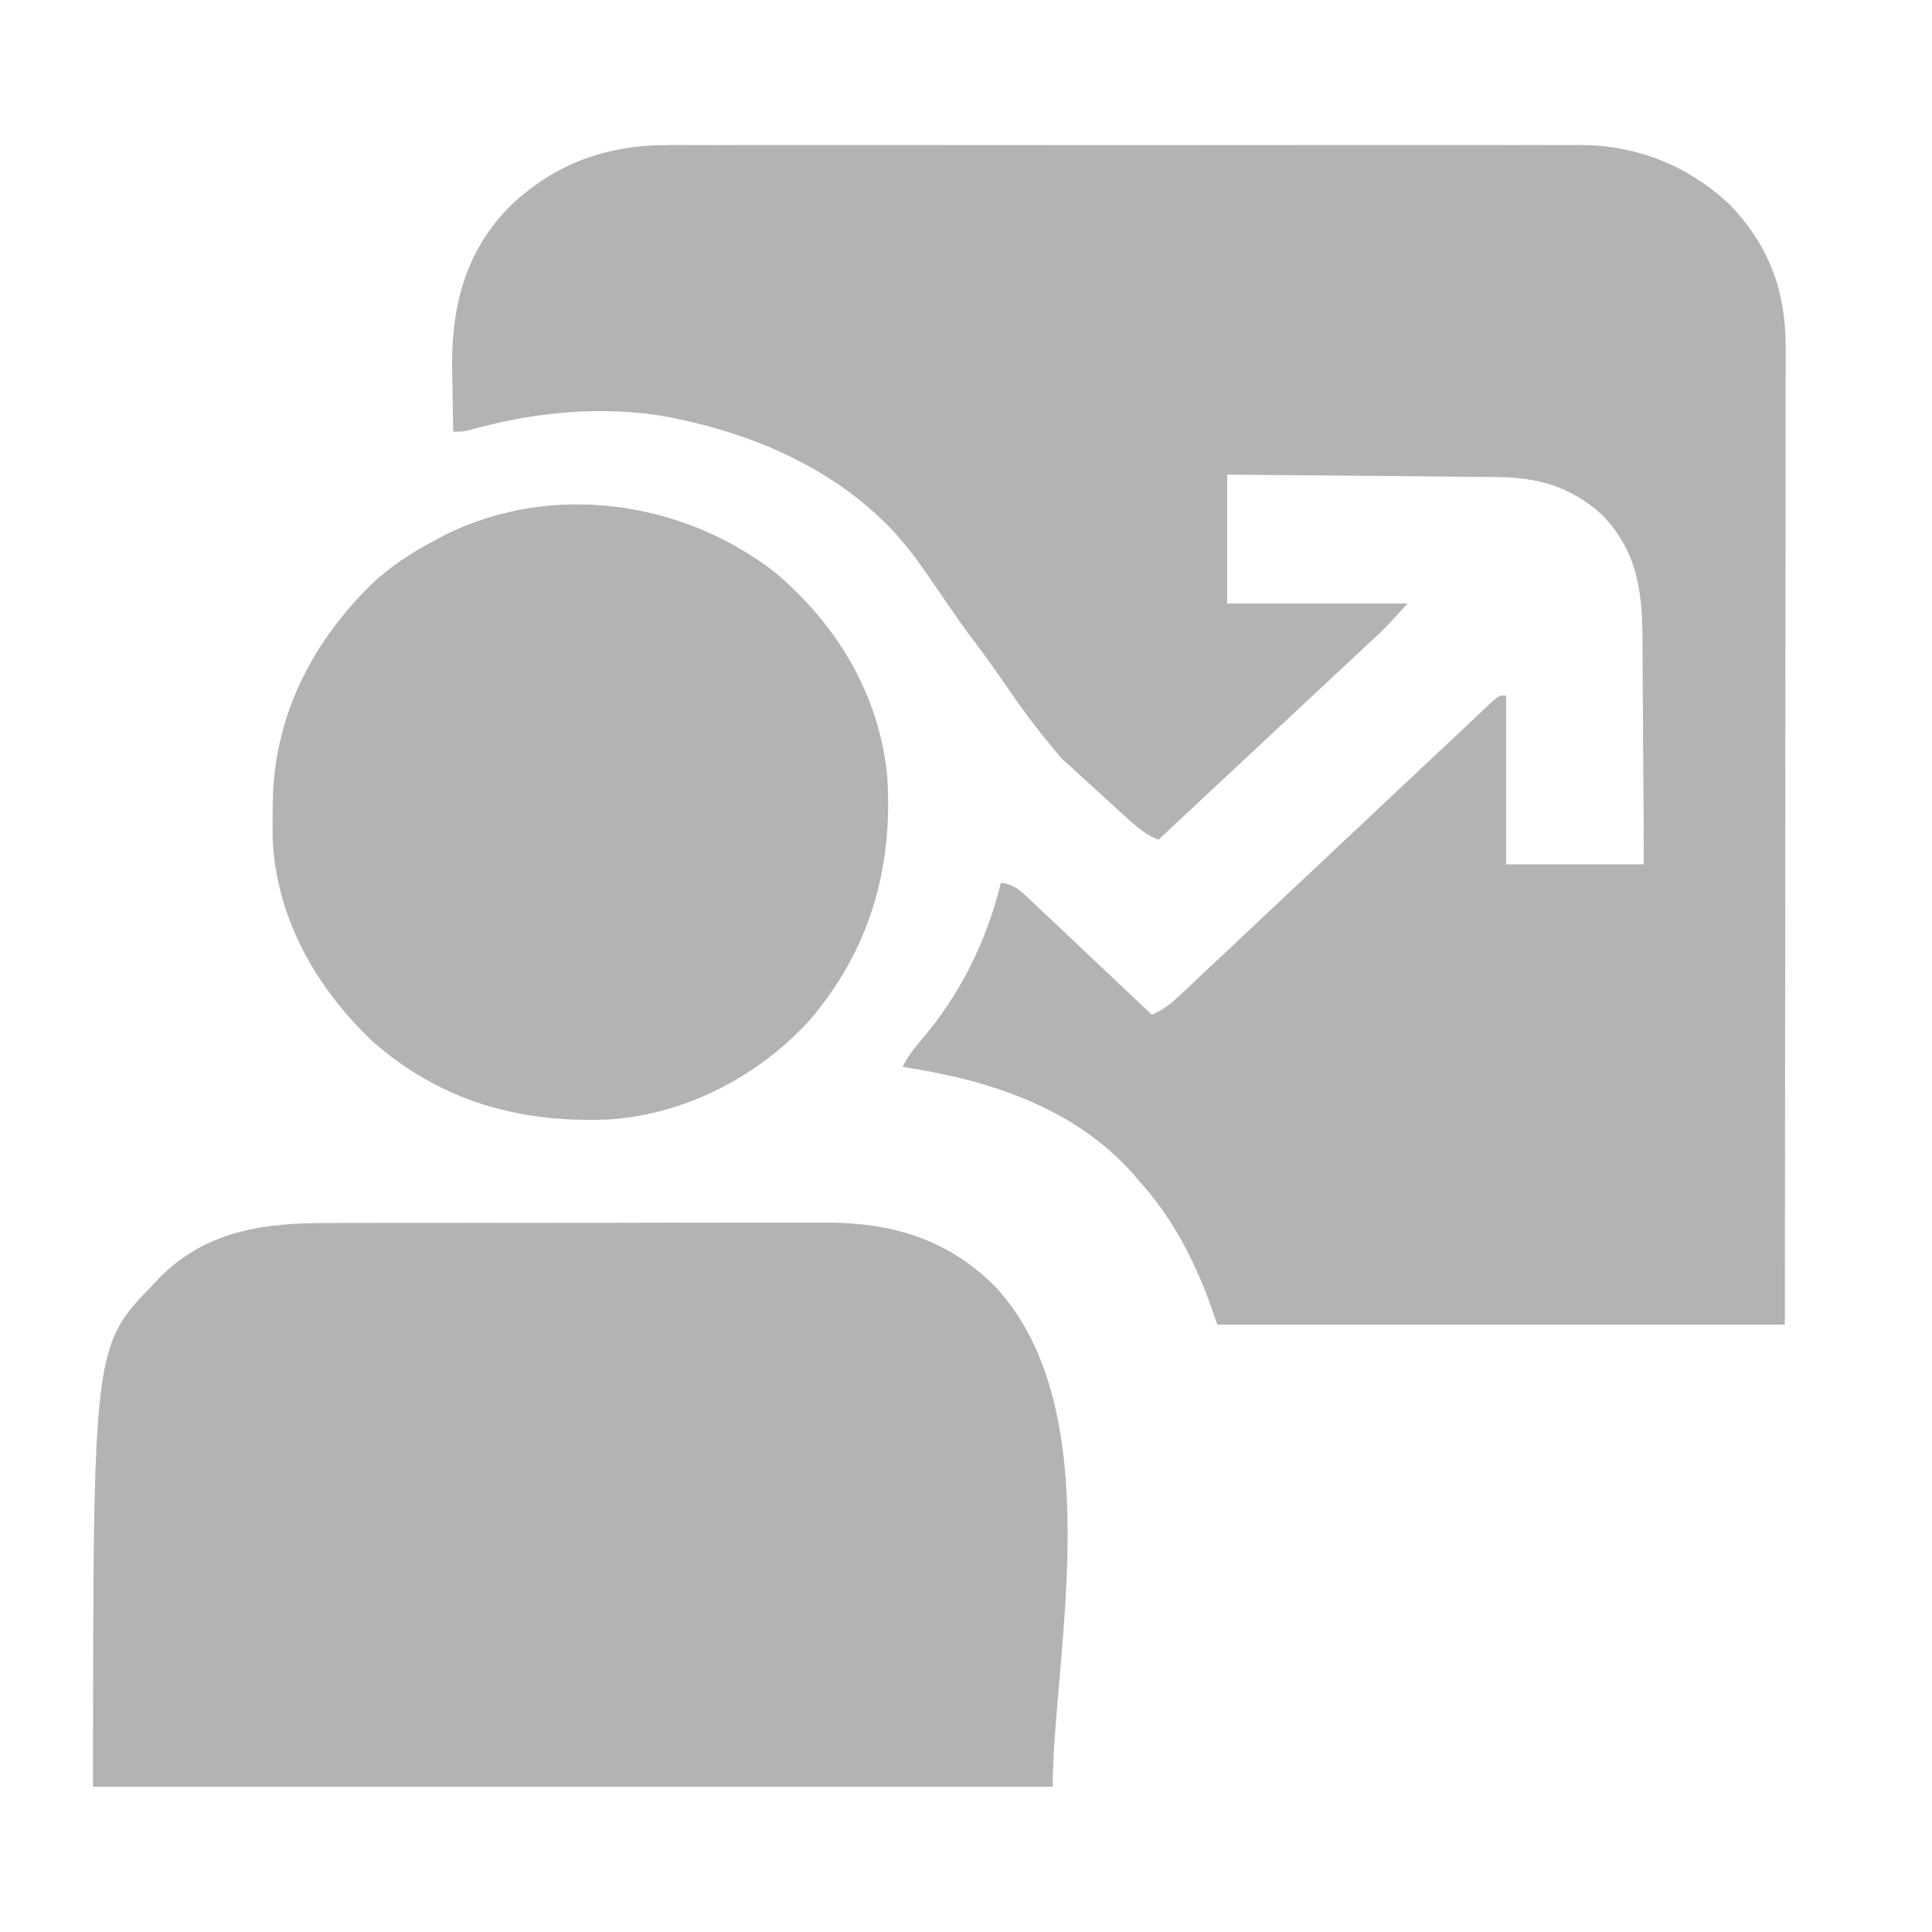 <svg width="24" height="24" viewBox="0 0 24 24" fill="none" xmlns="http://www.w3.org/2000/svg">
<path d="M8.304 1.802C8.379 1.802 8.379 1.802 8.455 1.801C8.593 1.801 8.73 1.801 8.867 1.802C9.016 1.802 9.165 1.801 9.313 1.801C9.604 1.801 9.895 1.801 10.186 1.801C10.422 1.801 10.659 1.801 10.895 1.801C10.929 1.801 10.963 1.801 10.997 1.801C11.066 1.801 11.134 1.801 11.203 1.801C11.845 1.801 12.486 1.801 13.128 1.802C13.678 1.802 14.228 1.802 14.778 1.802C15.417 1.801 16.057 1.801 16.696 1.801C16.765 1.801 16.833 1.801 16.901 1.801C16.951 1.801 16.951 1.801 17.003 1.801C17.239 1.801 17.475 1.801 17.711 1.801C17.999 1.801 18.287 1.801 18.575 1.801C18.721 1.802 18.868 1.802 19.015 1.801C19.174 1.801 19.333 1.801 19.493 1.802C19.539 1.802 19.584 1.802 19.632 1.801C20.343 1.806 20.956 2.056 21.465 2.52C21.978 3.039 22.185 3.621 22.182 4.316C22.182 4.369 22.182 4.421 22.182 4.473C22.182 4.617 22.182 4.761 22.181 4.904C22.181 5.059 22.181 5.214 22.181 5.37C22.181 5.638 22.181 5.907 22.181 6.175C22.18 6.563 22.18 6.951 22.18 7.34C22.18 7.97 22.179 8.599 22.178 9.229C22.177 9.841 22.177 10.453 22.177 11.065C22.177 11.103 22.177 11.141 22.177 11.18C22.176 11.478 22.176 11.776 22.176 12.074C22.175 13.535 22.174 14.995 22.172 16.455C19.846 16.455 17.52 16.455 15.123 16.455C15.083 16.342 15.043 16.229 15.001 16.112C14.796 15.581 14.539 15.097 14.145 14.664C14.122 14.636 14.098 14.608 14.074 14.58C13.345 13.761 12.299 13.418 11.212 13.253C11.271 13.136 11.341 13.04 11.429 12.938C11.927 12.36 12.256 11.69 12.434 10.966C12.591 10.987 12.662 11.051 12.773 11.155C12.807 11.187 12.841 11.219 12.876 11.252C12.913 11.287 12.95 11.322 12.987 11.358C13.025 11.393 13.063 11.429 13.102 11.465C13.202 11.56 13.302 11.654 13.402 11.749C13.504 11.845 13.606 11.941 13.708 12.038C13.908 12.226 14.108 12.416 14.308 12.605C14.449 12.548 14.54 12.473 14.648 12.372C14.683 12.339 14.718 12.306 14.754 12.273C14.793 12.236 14.832 12.2 14.87 12.163C14.911 12.125 14.952 12.086 14.992 12.048C15.08 11.966 15.168 11.883 15.256 11.801C15.394 11.67 15.533 11.54 15.672 11.409C15.966 11.133 16.26 10.857 16.554 10.58C16.872 10.281 17.19 9.982 17.508 9.683C17.646 9.554 17.784 9.424 17.922 9.294C18.007 9.213 18.093 9.133 18.179 9.053C18.219 9.015 18.259 8.978 18.298 8.94C18.352 8.889 18.407 8.838 18.461 8.787C18.491 8.759 18.521 8.73 18.553 8.701C18.627 8.64 18.627 8.64 18.709 8.64C18.709 9.332 18.709 10.024 18.709 10.737C19.273 10.737 19.838 10.737 20.42 10.737C20.418 10.139 20.418 10.139 20.413 9.542C20.412 9.298 20.41 9.053 20.409 8.809C20.408 8.612 20.407 8.415 20.405 8.218C20.404 8.143 20.404 8.069 20.404 7.994C20.404 7.384 20.356 6.854 19.89 6.385C19.511 6.045 19.102 5.929 18.59 5.926C18.553 5.925 18.517 5.925 18.48 5.925C18.361 5.924 18.241 5.923 18.122 5.922C18.039 5.921 17.957 5.92 17.874 5.919C17.656 5.917 17.438 5.915 17.221 5.913C16.959 5.911 16.698 5.909 16.436 5.906C16.039 5.902 15.642 5.899 15.245 5.896C15.245 6.424 15.245 6.952 15.245 7.497C15.985 7.497 16.724 7.497 17.486 7.497C17.211 7.797 17.211 7.797 17.104 7.897C17.068 7.931 17.068 7.931 17.03 7.966C17.005 7.99 16.979 8.014 16.952 8.039C16.924 8.065 16.897 8.091 16.868 8.118C16.777 8.203 16.686 8.288 16.594 8.373C16.531 8.433 16.467 8.492 16.403 8.552C16.237 8.707 16.07 8.863 15.903 9.019C15.732 9.178 15.562 9.337 15.392 9.496C15.058 9.808 14.724 10.12 14.39 10.432C14.25 10.375 14.155 10.3 14.045 10.202C14.01 10.17 13.974 10.138 13.937 10.105C13.774 9.957 13.611 9.808 13.449 9.659C13.364 9.581 13.279 9.503 13.192 9.427C12.645 8.787 12.528 8.527 12.095 7.957C11.628 7.341 11.367 6.819 10.886 6.391C10.861 6.369 10.837 6.347 10.812 6.324C10.156 5.75 9.311 5.392 8.441 5.209C8.378 5.195 8.378 5.195 8.313 5.181C7.497 5.032 6.628 5.118 5.838 5.341C5.752 5.362 5.752 5.362 5.63 5.362C5.626 5.178 5.623 4.993 5.621 4.809C5.62 4.747 5.619 4.684 5.617 4.622C5.6 3.843 5.765 3.121 6.358 2.54C6.899 2.033 7.542 1.798 8.304 1.802Z" fill="#B2B3B3"/>
<path d="M4.09 15.193C4.163 15.192 4.237 15.192 4.31 15.192C4.508 15.191 4.706 15.191 4.903 15.191C5.069 15.191 5.235 15.191 5.401 15.191C5.792 15.19 6.183 15.191 6.575 15.191C6.977 15.191 7.379 15.191 7.781 15.19C8.128 15.189 8.475 15.188 8.822 15.189C9.028 15.189 9.235 15.189 9.441 15.188C9.635 15.188 9.83 15.188 10.024 15.188C10.095 15.189 10.166 15.188 10.237 15.188C11.062 15.183 11.769 15.382 12.373 15.993C13.806 17.552 13.077 20.614 13.077 22.196C9.143 22.196 5.209 22.196 1.156 22.196C1.156 16.724 1.156 16.724 1.914 15.945C1.941 15.916 1.969 15.886 1.997 15.857C2.586 15.273 3.312 15.19 4.09 15.193Z" fill="#B2B3B3"/>
<path d="M9.618 7.103C10.391 7.749 10.921 8.623 11.021 9.637C11.097 10.779 10.809 11.794 10.055 12.677C9.42 13.371 8.517 13.843 7.571 13.906C6.46 13.956 5.478 13.68 4.634 12.942C3.925 12.271 3.427 11.4 3.387 10.409C3.386 10.31 3.386 10.211 3.387 10.112C3.388 10.059 3.388 10.007 3.388 9.953C3.409 8.904 3.86 8.007 4.601 7.271C4.846 7.038 5.11 6.866 5.41 6.708C5.45 6.687 5.49 6.665 5.531 6.643C6.855 5.988 8.465 6.214 9.618 7.103Z" fill="#B2B3B3"/>
</svg>

